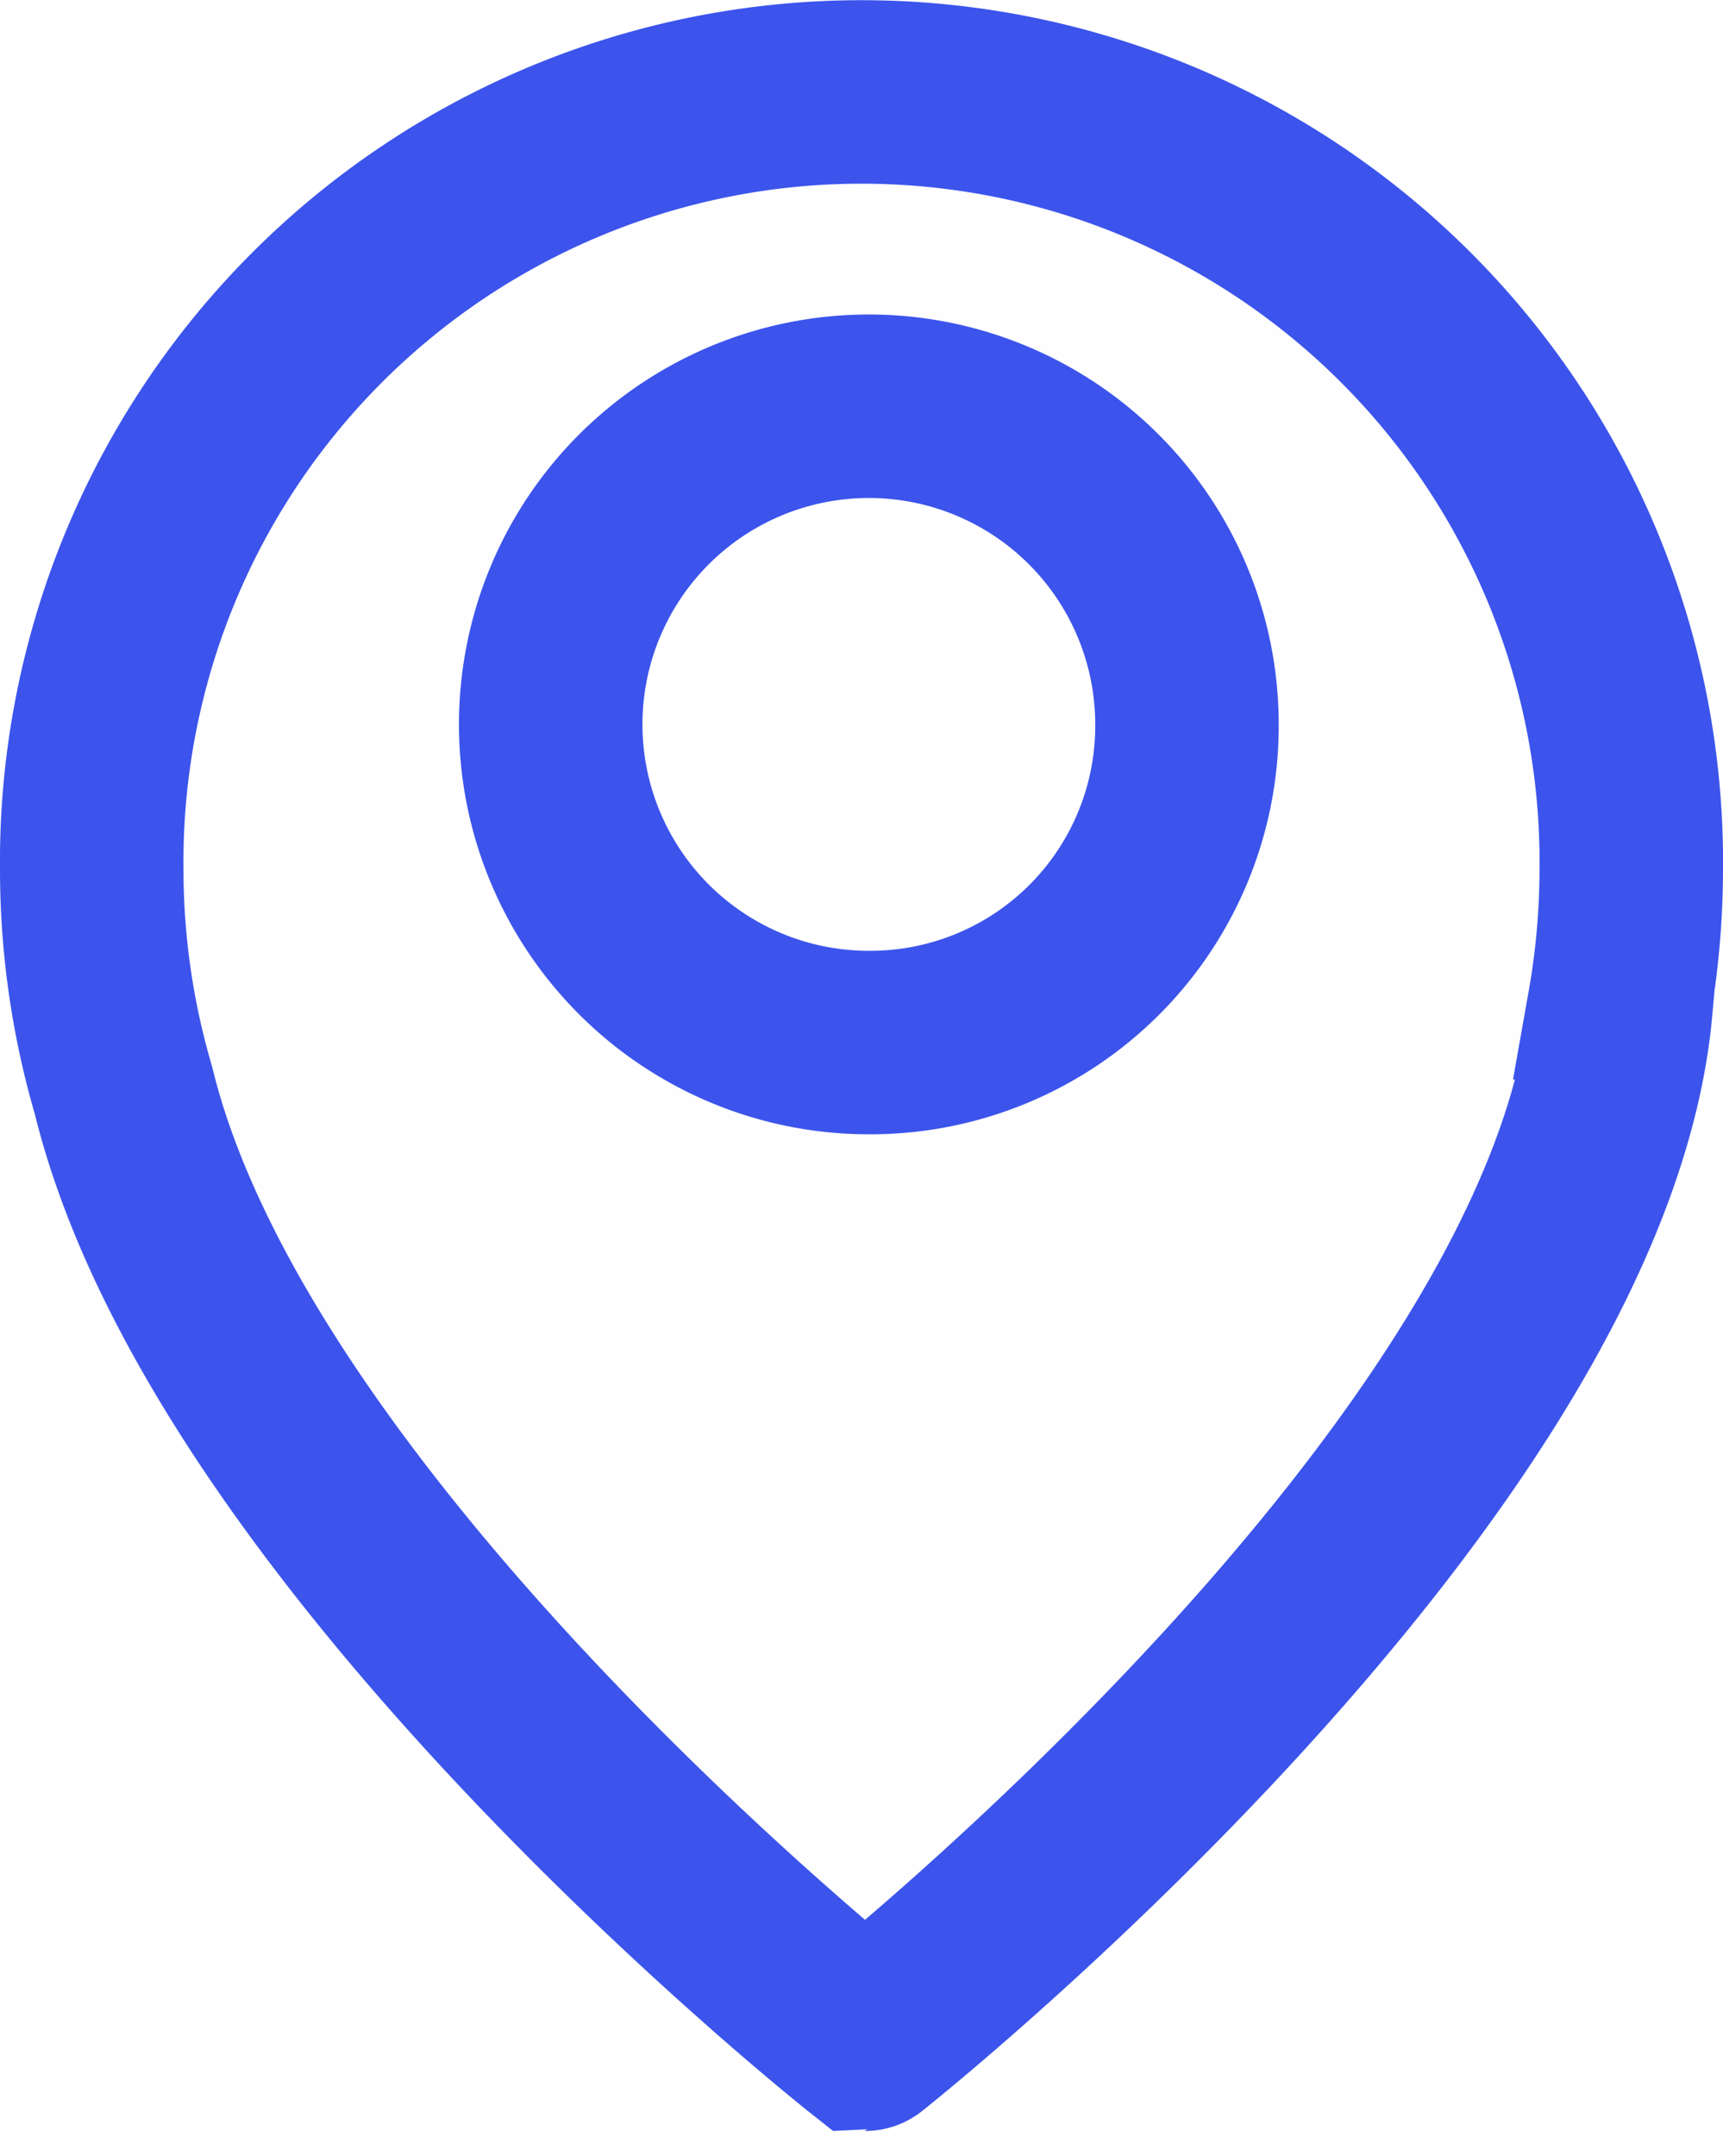 <svg xmlns="http://www.w3.org/2000/svg" width="46.952" height="58.753" viewBox="0 0 46.952 58.753">
  <g id="Location_Icon" data-name="Location Icon" transform="translate(2.5 2.5)">
    <g id="pin">
      <path id="Path_9" data-name="Path 9" d="M47.472,24.062a20.977,20.977,0,1,0-41.952,0,21.448,21.448,0,0,0,.867,6.032c2.986,12.2,20.205,25.845,20.205,25.845S46.045,40.531,47.19,27.82l-.05-.01A21.583,21.583,0,0,0,47.472,24.062Zm-20.69,4.72a8.669,8.669,0,1,1,8.583-8.668A8.626,8.626,0,0,1,26.782,28.782Z" transform="translate(-5.52 -2.875)" fill="none" stroke="#3c54eb" stroke-width="5"/>
    </g>
    <g id="pin-2" data-name="pin" opacity="0.004">
      <path id="Path_9-2" data-name="Path 9" d="M47.472,24.062a20.977,20.977,0,1,0-41.952,0,21.448,21.448,0,0,0,.867,6.032c2.986,12.2,20.205,25.845,20.205,25.845S46.045,40.531,47.19,27.82l-.05-.01A21.583,21.583,0,0,0,47.472,24.062Zm-20.69,4.72a8.669,8.669,0,1,1,8.583-8.668A8.626,8.626,0,0,1,26.782,28.782Z" transform="translate(-5.52 -2.875)" fill="#3c54eb" stroke="#3c54eb" stroke-width="5"/>
    </g>
  </g>
</svg>
